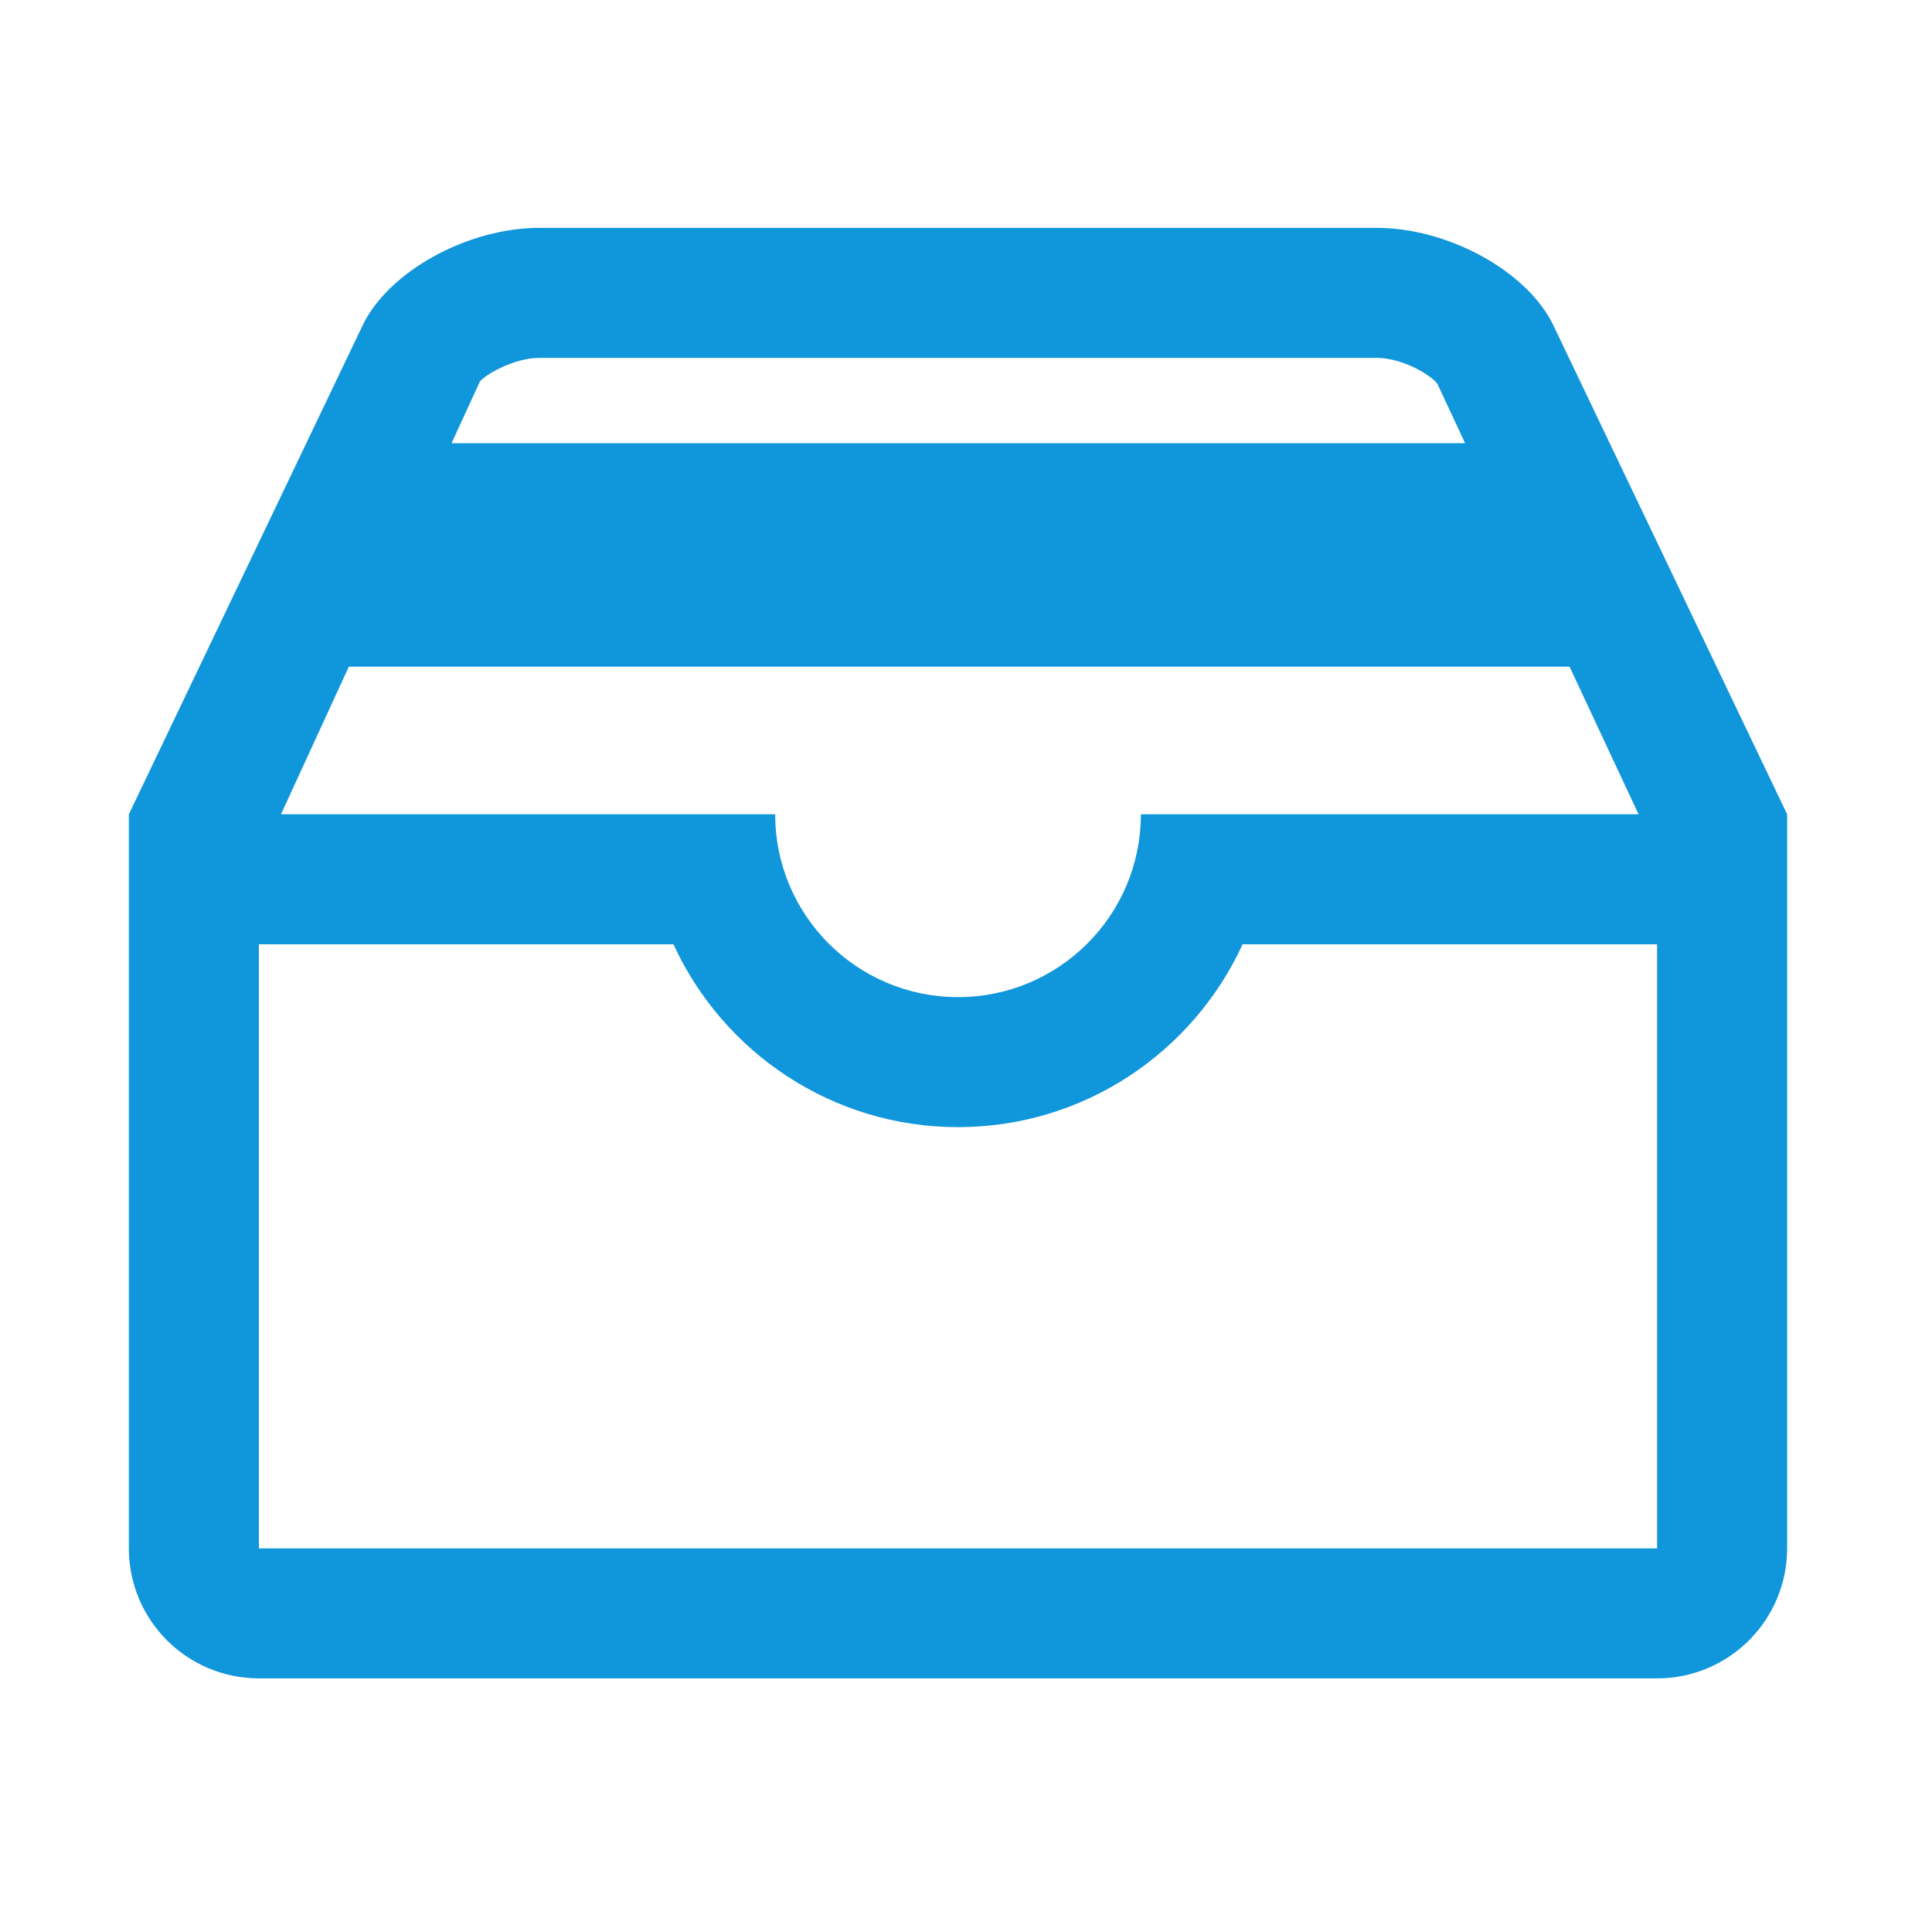 <?xml version="1.0" standalone="no"?><!DOCTYPE svg PUBLIC "-//W3C//DTD SVG 1.1//EN" "http://www.w3.org/Graphics/SVG/1.1/DTD/svg11.dtd"><svg class="icon" width="48px" height="47.49px" viewBox="0 0 1035 1024" version="1.1" xmlns="http://www.w3.org/2000/svg"><path fill="#1096db" d="M832.193 174.355c-13.812-28.868-56.189-52.276-94.655-52.276L643.493 122.079 500.237 122.079 288.886 122.079c-38.468 0-80.844 23.408-94.636 52.276L69.035 436.256l0 393.275c0 38.468 31.188 69.657 69.657 69.657l749.039 0c38.468 0 69.657-31.189 69.657-69.657L957.388 436.256 832.193 174.355zM288.886 191.737l448.651 0c13.725 0 29.046 9.141 32.496 13.917l14.858 31.792L241.897 237.446l15.189-33.05C259.841 200.878 275.18 191.737 288.886 191.737zM186.875 357.169l653.966 0 36.96 79.087L611.185 436.256c0 54.113-43.861 97.953-97.956 97.953-54.113 0-97.953-43.84-97.953-97.953L150.529 436.256 186.875 357.169zM887.731 829.532l-749.039 0 0-323.619 222.095 0c26.479 57.751 84.861 97.952 152.441 97.952 67.582 0 125.946-40.2 152.442-97.952l222.06 0L887.73 829.532z"  /></svg>